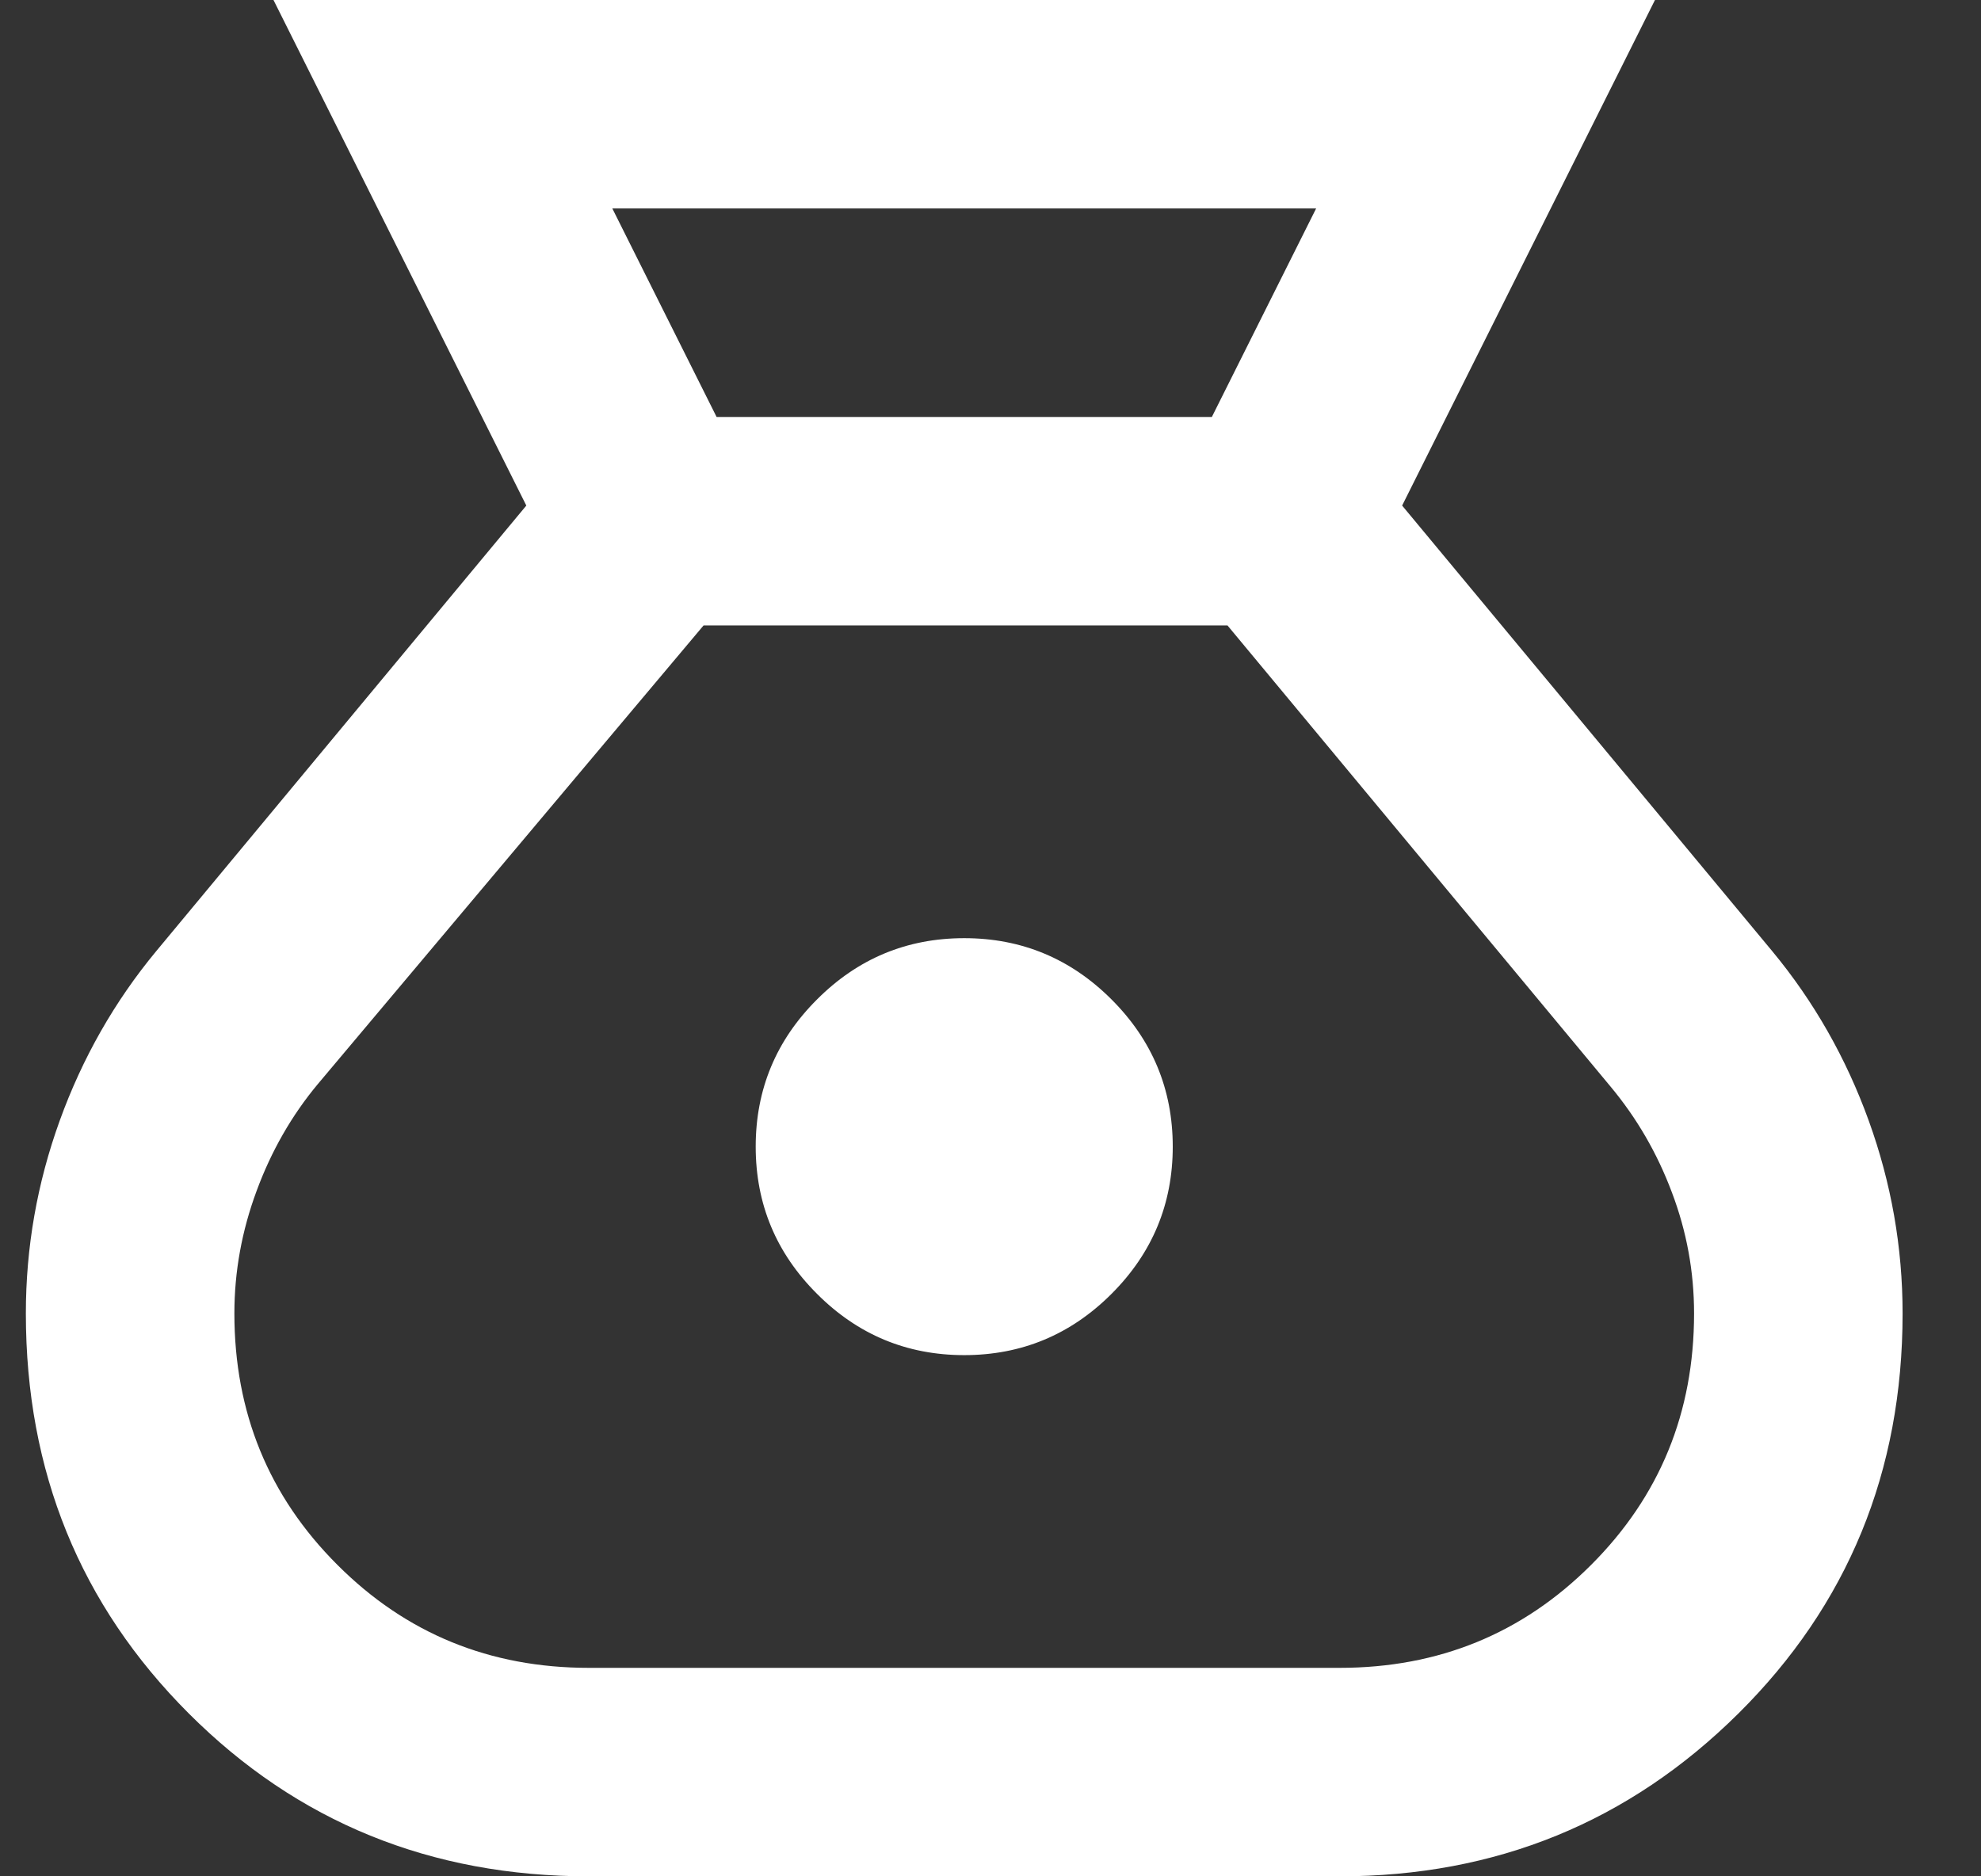 <svg width="19" height="18" viewBox="0 0 19 18" fill="none" xmlns="http://www.w3.org/2000/svg">
<rect x="0" y="0" width="19" height="18" fill="#333333" stroke="none"/>
<path d="M5.648 18C4.131 18 2.852 17.479 1.811 16.438C0.769 15.396 0.248 14.117 0.248 12.6C0.248 11.967 0.356 11.35 0.573 10.75C0.79 10.15 1.098 9.608 1.498 9.125L5.048 4.85L2.623 0H15.873L13.448 4.85L16.998 9.125C17.398 9.608 17.706 10.15 17.923 10.75C18.14 11.35 18.248 11.967 18.248 12.6C18.248 14.117 17.723 15.396 16.673 16.438C15.623 17.479 14.348 18 12.848 18H5.648ZM9.248 13C8.698 13 8.227 12.804 7.836 12.412C7.444 12.021 7.248 11.55 7.248 11C7.248 10.45 7.444 9.979 7.836 9.588C8.227 9.196 8.698 9 9.248 9C9.798 9 10.269 9.196 10.661 9.588C11.052 9.979 11.248 10.45 11.248 11C11.248 11.55 11.052 12.021 10.661 12.412C10.269 12.804 9.798 13 9.248 13ZM6.873 4H11.623L12.623 2H5.873L6.873 4ZM5.648 16H12.848C13.798 16 14.602 15.671 15.261 15.012C15.919 14.354 16.248 13.55 16.248 12.6C16.248 12.2 16.177 11.812 16.035 11.438C15.894 11.062 15.698 10.725 15.448 10.425L11.773 6H6.748L3.048 10.4C2.798 10.7 2.602 11.042 2.461 11.425C2.319 11.808 2.248 12.2 2.248 12.6C2.248 13.55 2.577 14.354 3.236 15.012C3.894 15.671 4.698 16 5.648 16Z" fill="white"/>
</svg>

